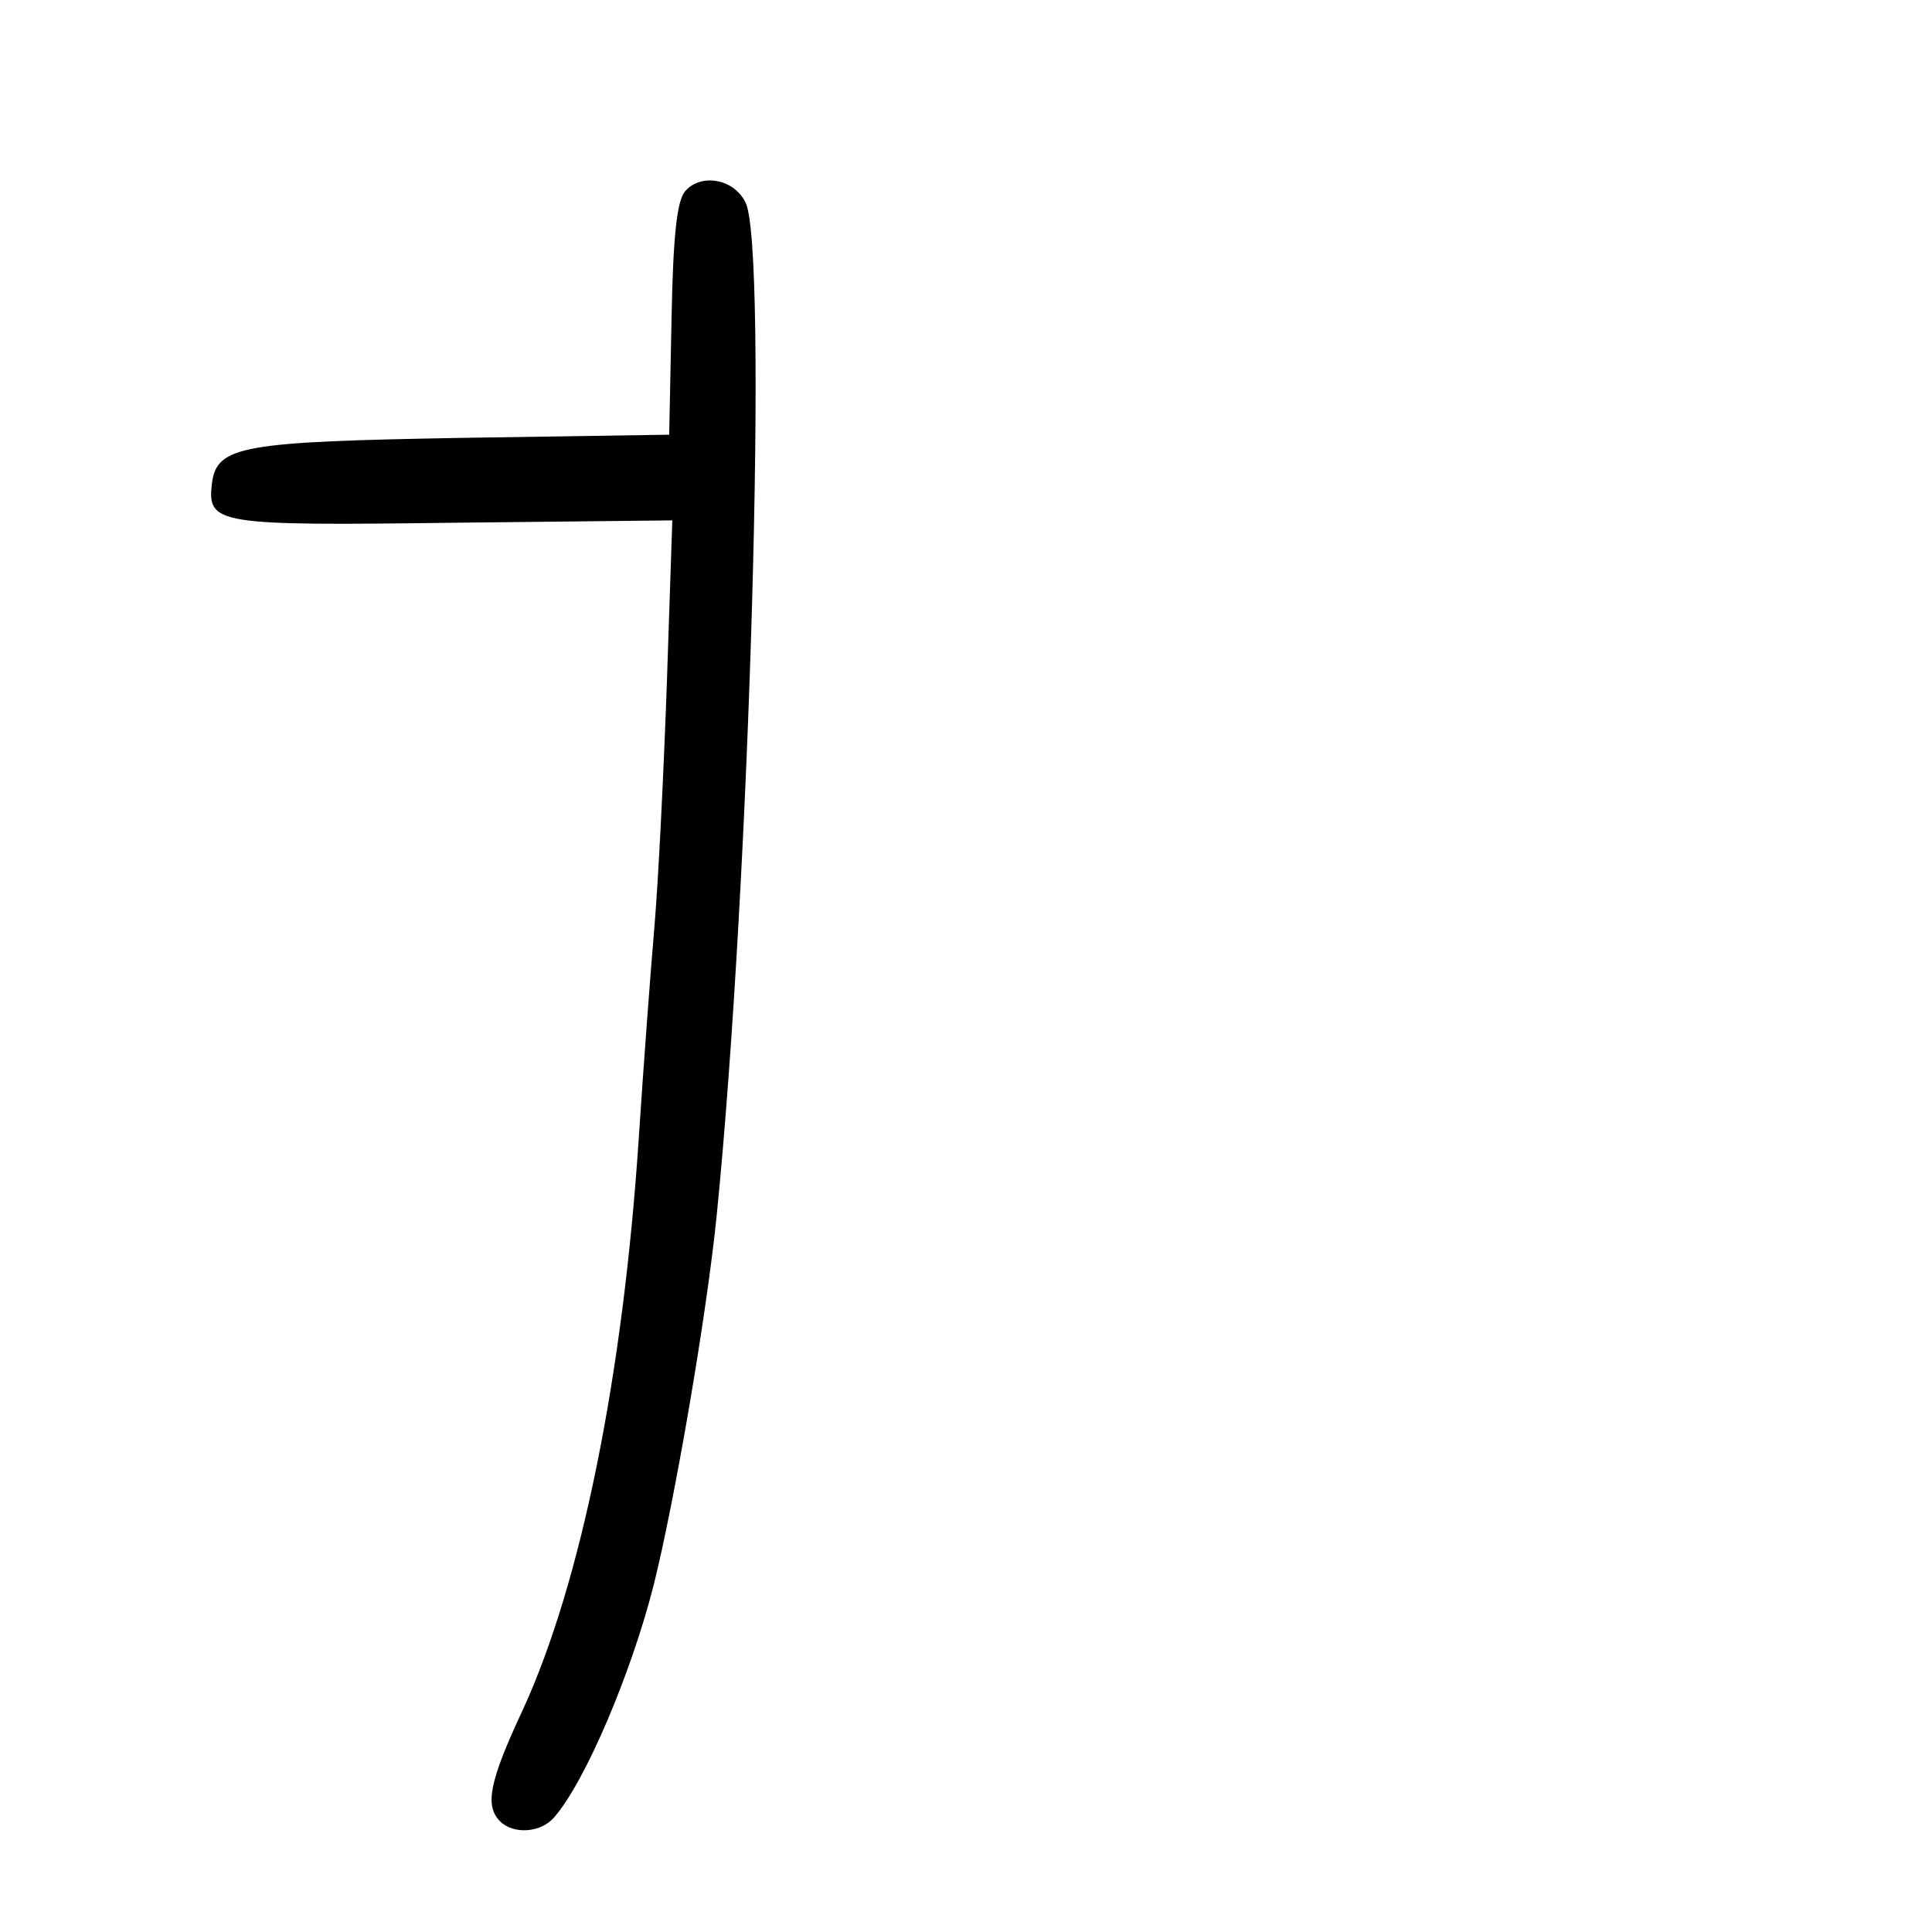 <?xml version="1.0" standalone="no"?>
<!DOCTYPE svg PUBLIC "-//W3C//DTD SVG 20010904//EN"
 "http://www.w3.org/TR/2001/REC-SVG-20010904/DTD/svg10.dtd">
<svg version="1.0" xmlns="http://www.w3.org/2000/svg"
 width="248pt" height="248pt" viewBox="0 0 248 248"
 preserveAspectRatio="xMidYMid meet">
<g transform="translate(0,248) scale(0.1,-0.1)"
fill="#000000" stroke="none">
<path d="M879 2234 c-10 -13 -15 -56 -17 -164 l-3 -148 -262 -4 c-287 -5 -319
-10 -325 -59 -6 -52 6 -54 311 -50 l280 3 -7 -209 c-4 -114 -11 -255 -16 -313
-5 -58 -14 -179 -20 -270 -20 -305 -74 -572 -149 -735 -43 -92 -49 -123 -29
-143 17 -17 53 -15 70 6 39 45 98 183 127 297 27 108 68 346 81 475 43 429 66
1242 37 1300 -15 31 -58 38 -78 14z"/>
</g>
</svg>
